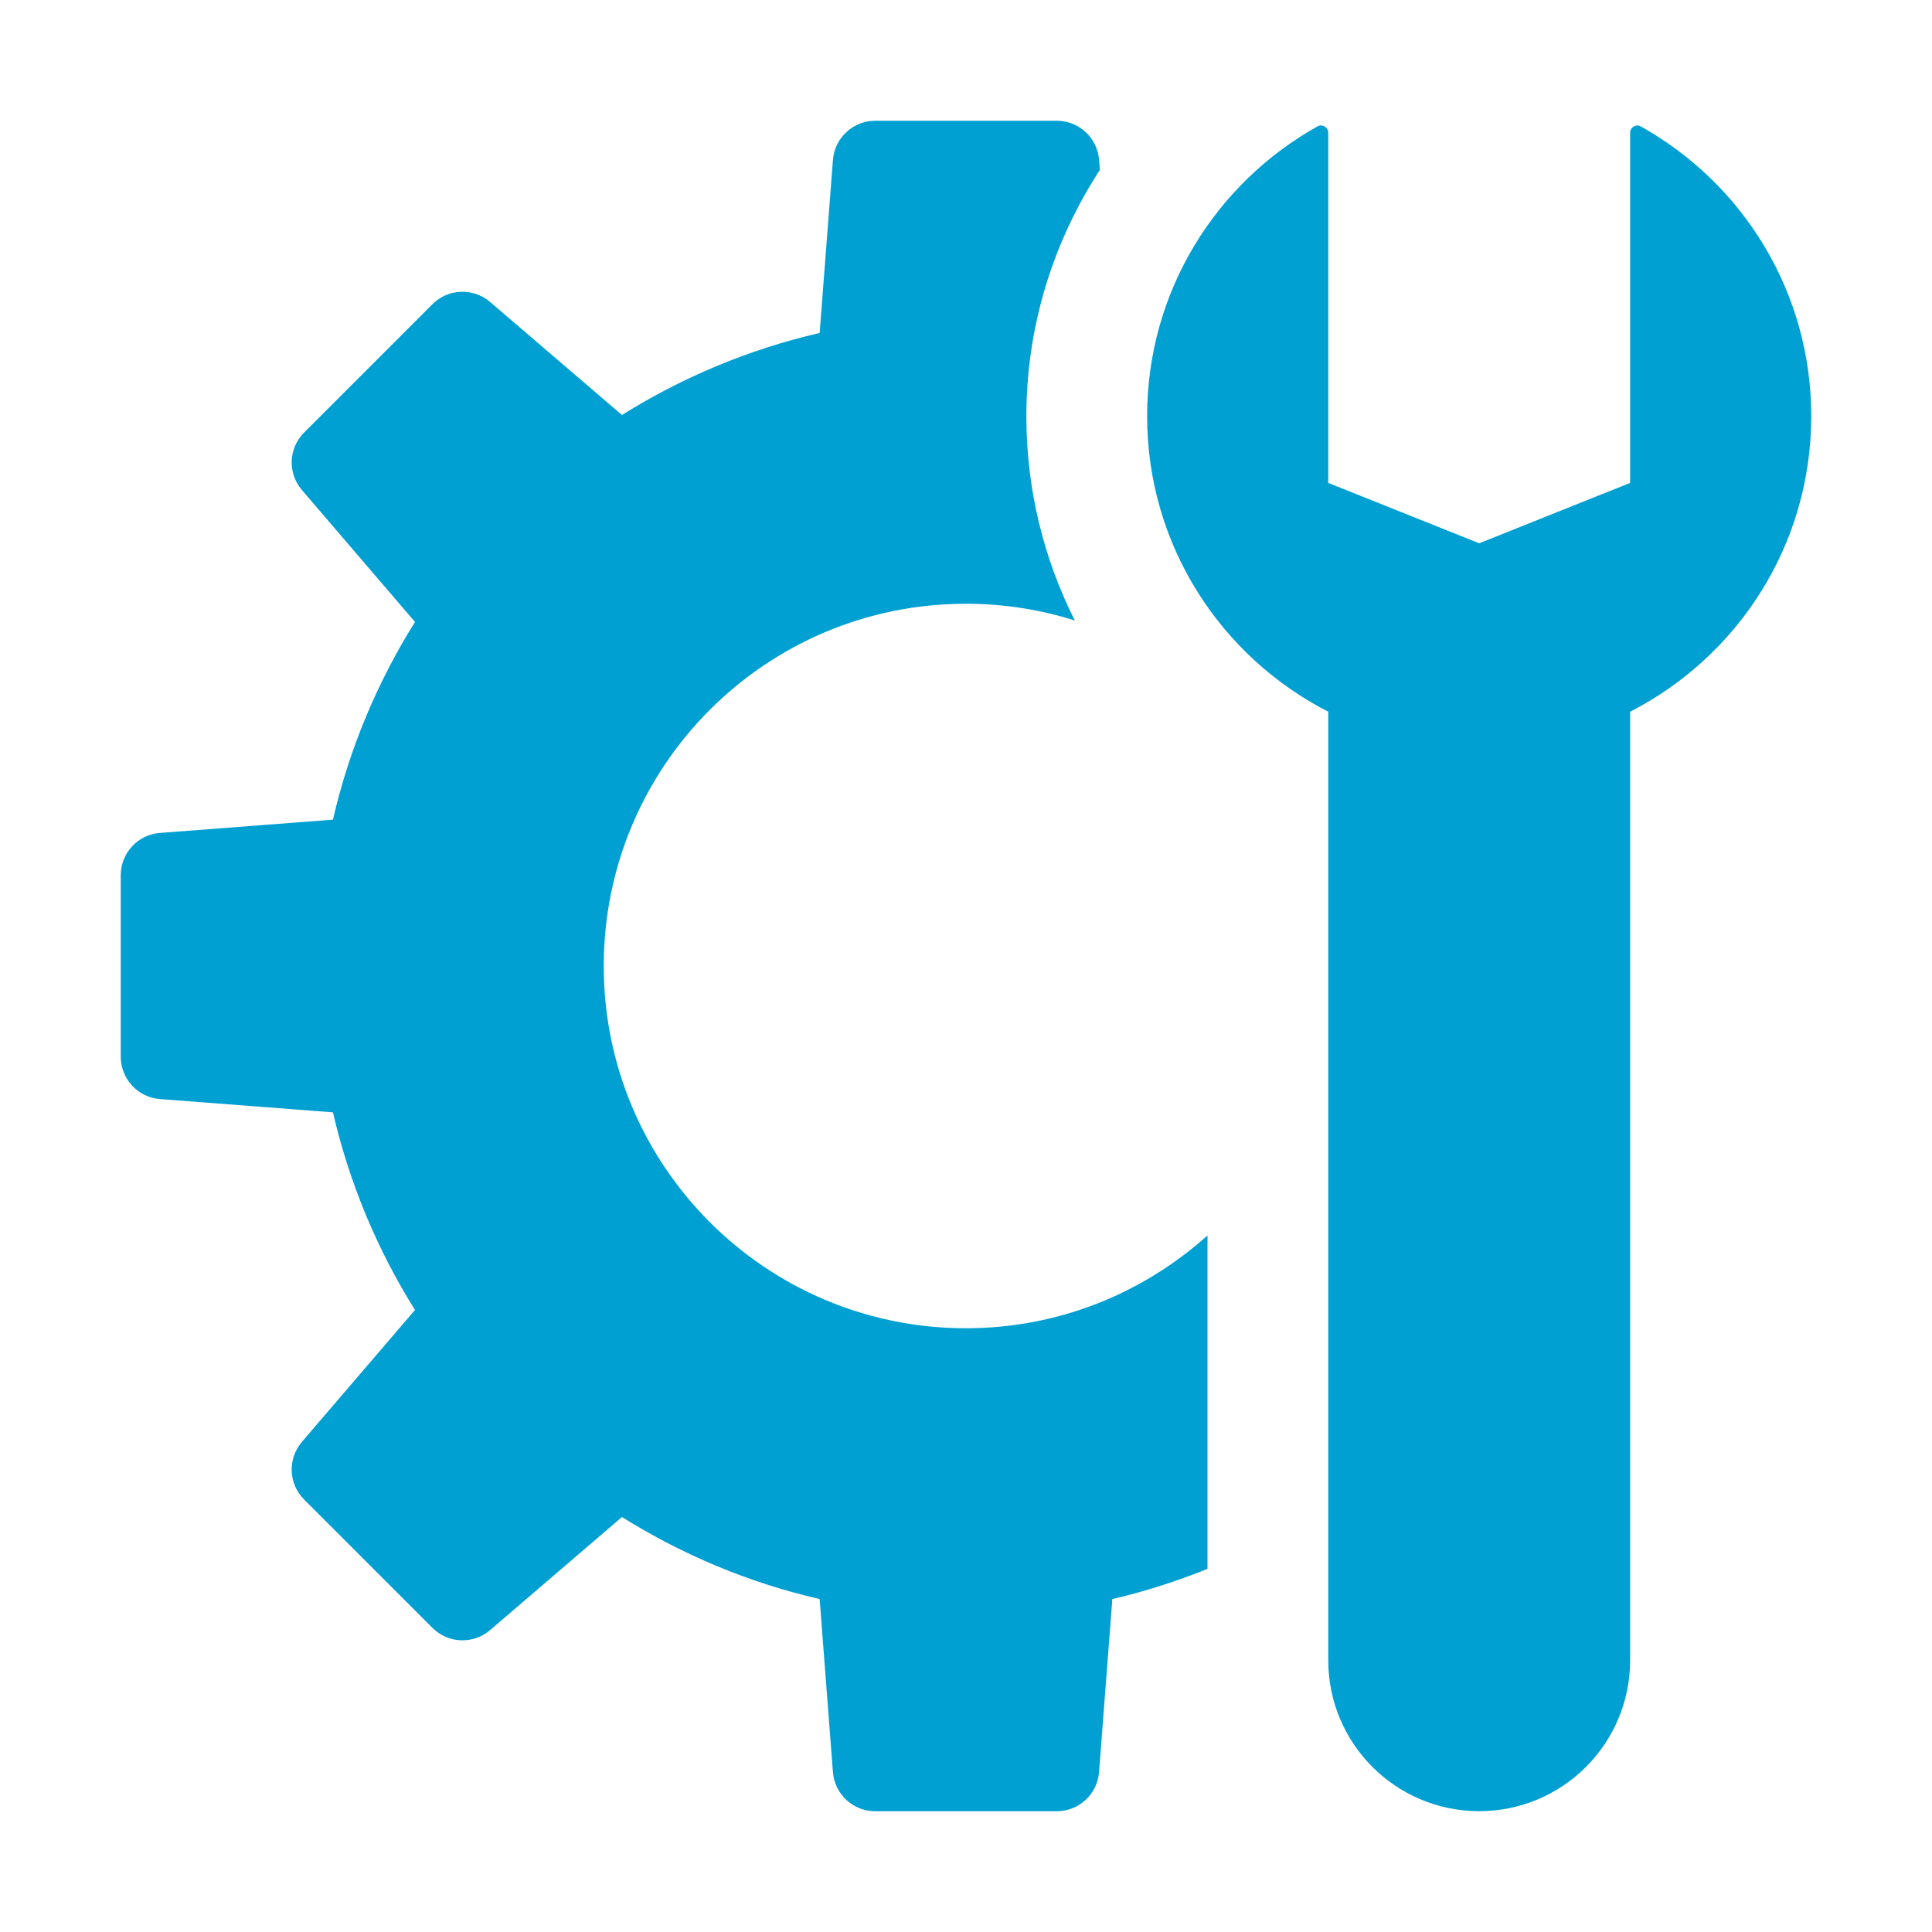 <svg width="24" height="24" viewBox="0 0 24 24" fill="none" xmlns="http://www.w3.org/2000/svg">
<path d="M15 19.489C14.619 19.642 14.225 19.77 13.818 19.864L13.653 22.013C13.632 22.288 13.402 22.5 13.127 22.5H10.872C10.597 22.5 10.368 22.288 10.347 22.014L10.182 19.864C9.299 19.661 8.473 19.312 7.726 18.845L6.088 20.25C5.878 20.429 5.567 20.417 5.372 20.222L3.778 18.628C3.583 18.433 3.571 18.122 3.75 17.912L5.155 16.273C4.688 15.527 4.34 14.701 4.136 13.818L1.986 13.653C1.712 13.632 1.5 13.402 1.5 13.127V10.872C1.5 10.597 1.712 10.368 1.986 10.347L4.136 10.182C4.339 9.299 4.688 8.473 5.155 7.726L3.751 6.088C3.571 5.879 3.583 5.567 3.778 5.373L5.372 3.779C5.566 3.584 5.878 3.572 6.088 3.751L7.726 5.155C8.473 4.689 9.299 4.34 10.182 4.136L10.347 1.987C10.368 1.712 10.598 1.5 10.873 1.5H13.128C13.403 1.5 13.632 1.712 13.653 1.986L13.663 2.111C13.081 3.005 12.75 4.058 12.75 5.171C12.75 6.073 12.963 6.937 13.352 7.708C12.925 7.573 12.471 7.5 12 7.5C9.514 7.5 7.5 9.514 7.5 12C7.5 14.486 9.514 16.5 12 16.5C13.154 16.5 14.204 16.062 15 15.347V19.489Z" fill="#01A0D2"/>
<path d="M20.25 8.841V20.624C20.25 21.66 19.411 22.499 18.375 22.499C17.339 22.499 16.5 21.66 16.5 20.624V8.841C15.165 8.158 14.25 6.772 14.25 5.17C14.25 3.621 15.105 2.274 16.368 1.569C16.426 1.537 16.5 1.582 16.5 1.648V5.999L18.375 6.749L20.25 5.999V1.648C20.25 1.582 20.324 1.537 20.382 1.57C21.645 2.275 22.5 3.621 22.5 5.17C22.5 6.772 21.585 8.158 20.25 8.841Z" fill="#01A0D2"/>
</svg>
